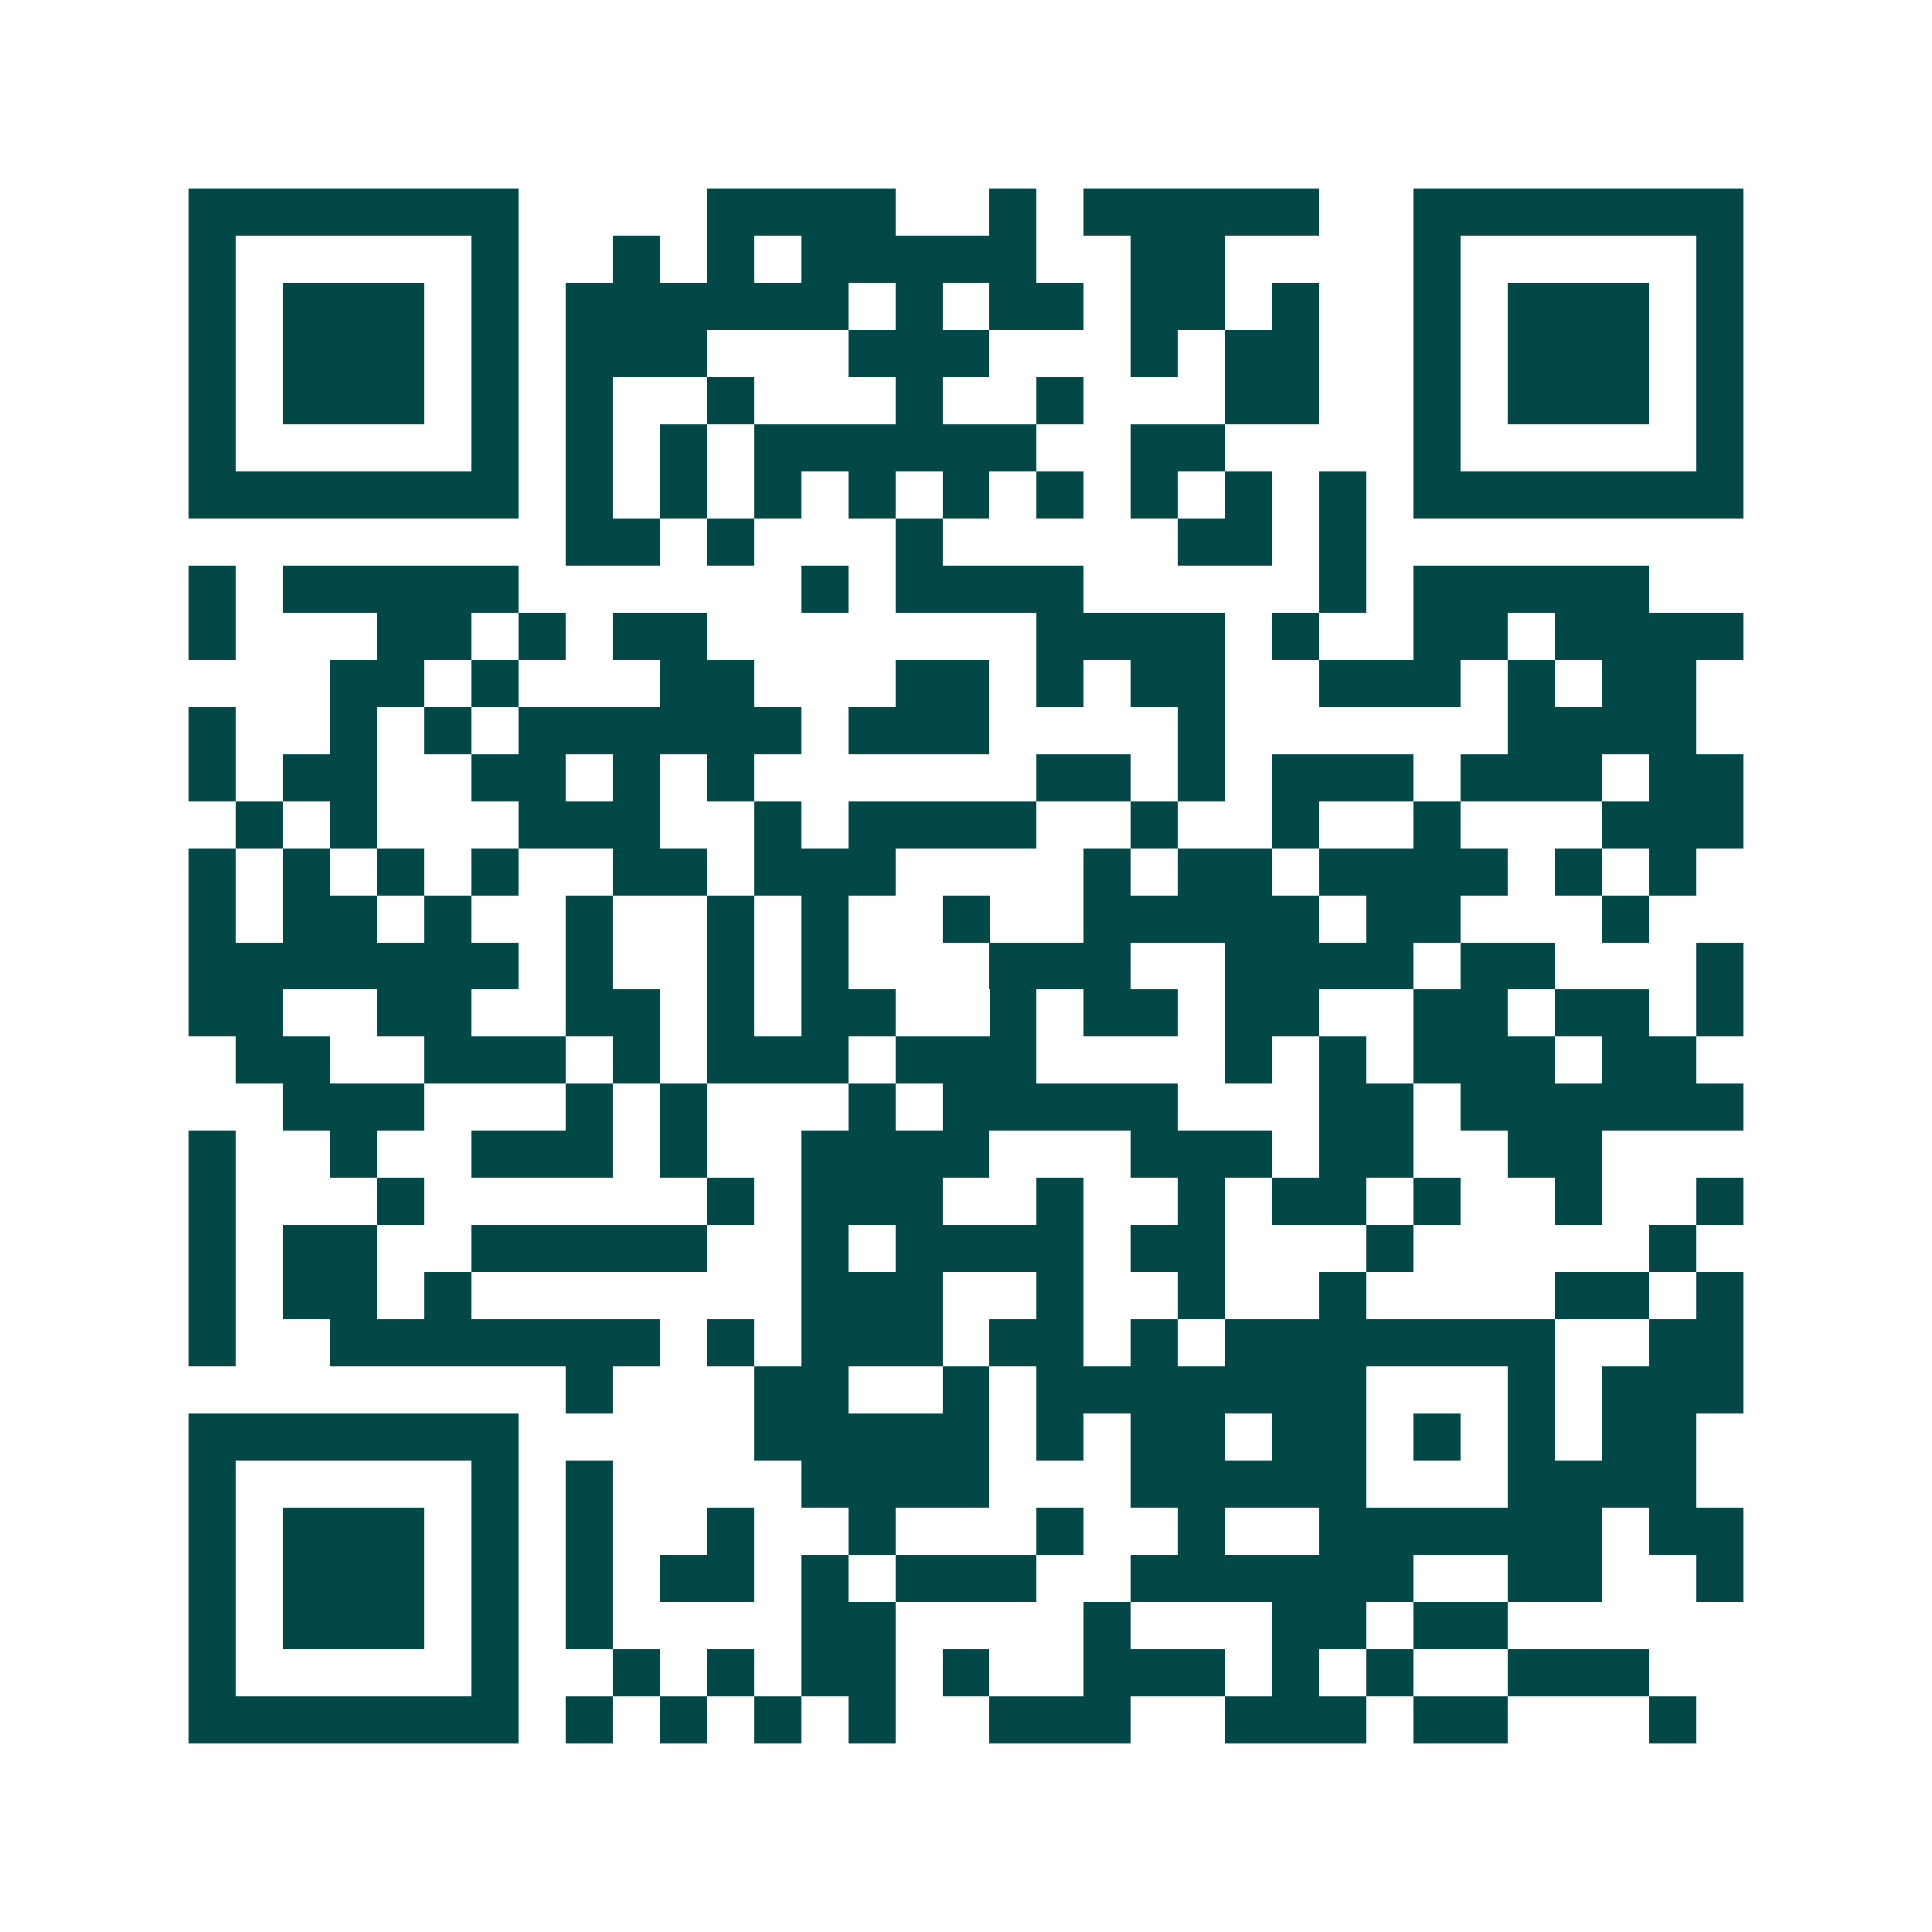 <svg xmlns="http://www.w3.org/2000/svg" width="200" height="200" viewBox="0 0 41 41" shape-rendering="crispEdges"><path fill="#ffffff" d="M0 0h41v41H0z"/><path stroke="#014847" d="M4 4.5h7m4 0h4m2 0h1m1 0h5m2 0h7M4 5.5h1m5 0h1m2 0h1m1 0h1m1 0h5m2 0h2m4 0h1m5 0h1M4 6.5h1m1 0h3m1 0h1m1 0h6m1 0h1m1 0h2m1 0h2m1 0h1m2 0h1m1 0h3m1 0h1M4 7.5h1m1 0h3m1 0h1m1 0h3m3 0h3m3 0h1m1 0h2m2 0h1m1 0h3m1 0h1M4 8.5h1m1 0h3m1 0h1m1 0h1m2 0h1m3 0h1m2 0h1m3 0h2m2 0h1m1 0h3m1 0h1M4 9.5h1m5 0h1m1 0h1m1 0h1m1 0h6m2 0h2m4 0h1m5 0h1M4 10.5h7m1 0h1m1 0h1m1 0h1m1 0h1m1 0h1m1 0h1m1 0h1m1 0h1m1 0h1m1 0h7M12 11.5h2m1 0h1m3 0h1m5 0h2m1 0h1M4 12.5h1m1 0h5m6 0h1m1 0h4m5 0h1m1 0h5M4 13.5h1m3 0h2m1 0h1m1 0h2m7 0h4m1 0h1m2 0h2m1 0h4M7 14.5h2m1 0h1m3 0h2m3 0h2m1 0h1m1 0h2m2 0h3m1 0h1m1 0h2M4 15.5h1m2 0h1m1 0h1m1 0h6m1 0h3m4 0h1m6 0h4M4 16.5h1m1 0h2m2 0h2m1 0h1m1 0h1m6 0h2m1 0h1m1 0h3m1 0h3m1 0h2M5 17.5h1m1 0h1m3 0h3m2 0h1m1 0h4m2 0h1m2 0h1m2 0h1m3 0h3M4 18.5h1m1 0h1m1 0h1m1 0h1m2 0h2m1 0h3m4 0h1m1 0h2m1 0h4m1 0h1m1 0h1M4 19.5h1m1 0h2m1 0h1m2 0h1m2 0h1m1 0h1m2 0h1m2 0h5m1 0h2m3 0h1M4 20.5h7m1 0h1m2 0h1m1 0h1m3 0h3m2 0h4m1 0h2m3 0h1M4 21.5h2m2 0h2m2 0h2m1 0h1m1 0h2m2 0h1m1 0h2m1 0h2m2 0h2m1 0h2m1 0h1M5 22.5h2m2 0h3m1 0h1m1 0h3m1 0h3m4 0h1m1 0h1m1 0h3m1 0h2M6 23.5h3m3 0h1m1 0h1m3 0h1m1 0h5m3 0h2m1 0h6M4 24.5h1m2 0h1m2 0h3m1 0h1m2 0h4m3 0h3m1 0h2m2 0h2M4 25.5h1m3 0h1m6 0h1m1 0h3m2 0h1m2 0h1m1 0h2m1 0h1m2 0h1m2 0h1M4 26.5h1m1 0h2m2 0h5m2 0h1m1 0h4m1 0h2m3 0h1m5 0h1M4 27.5h1m1 0h2m1 0h1m7 0h3m2 0h1m2 0h1m2 0h1m4 0h2m1 0h1M4 28.5h1m2 0h7m1 0h1m1 0h3m1 0h2m1 0h1m1 0h7m2 0h2M12 29.5h1m3 0h2m2 0h1m1 0h7m3 0h1m1 0h3M4 30.5h7m5 0h5m1 0h1m1 0h2m1 0h2m1 0h1m1 0h1m1 0h2M4 31.5h1m5 0h1m1 0h1m4 0h4m3 0h5m3 0h4M4 32.5h1m1 0h3m1 0h1m1 0h1m2 0h1m2 0h1m3 0h1m2 0h1m2 0h6m1 0h2M4 33.5h1m1 0h3m1 0h1m1 0h1m1 0h2m1 0h1m1 0h3m2 0h6m2 0h2m2 0h1M4 34.5h1m1 0h3m1 0h1m1 0h1m4 0h2m4 0h1m3 0h2m1 0h2M4 35.5h1m5 0h1m2 0h1m1 0h1m1 0h2m1 0h1m2 0h3m1 0h1m1 0h1m2 0h3M4 36.5h7m1 0h1m1 0h1m1 0h1m1 0h1m2 0h3m2 0h3m1 0h2m3 0h1"/></svg>
